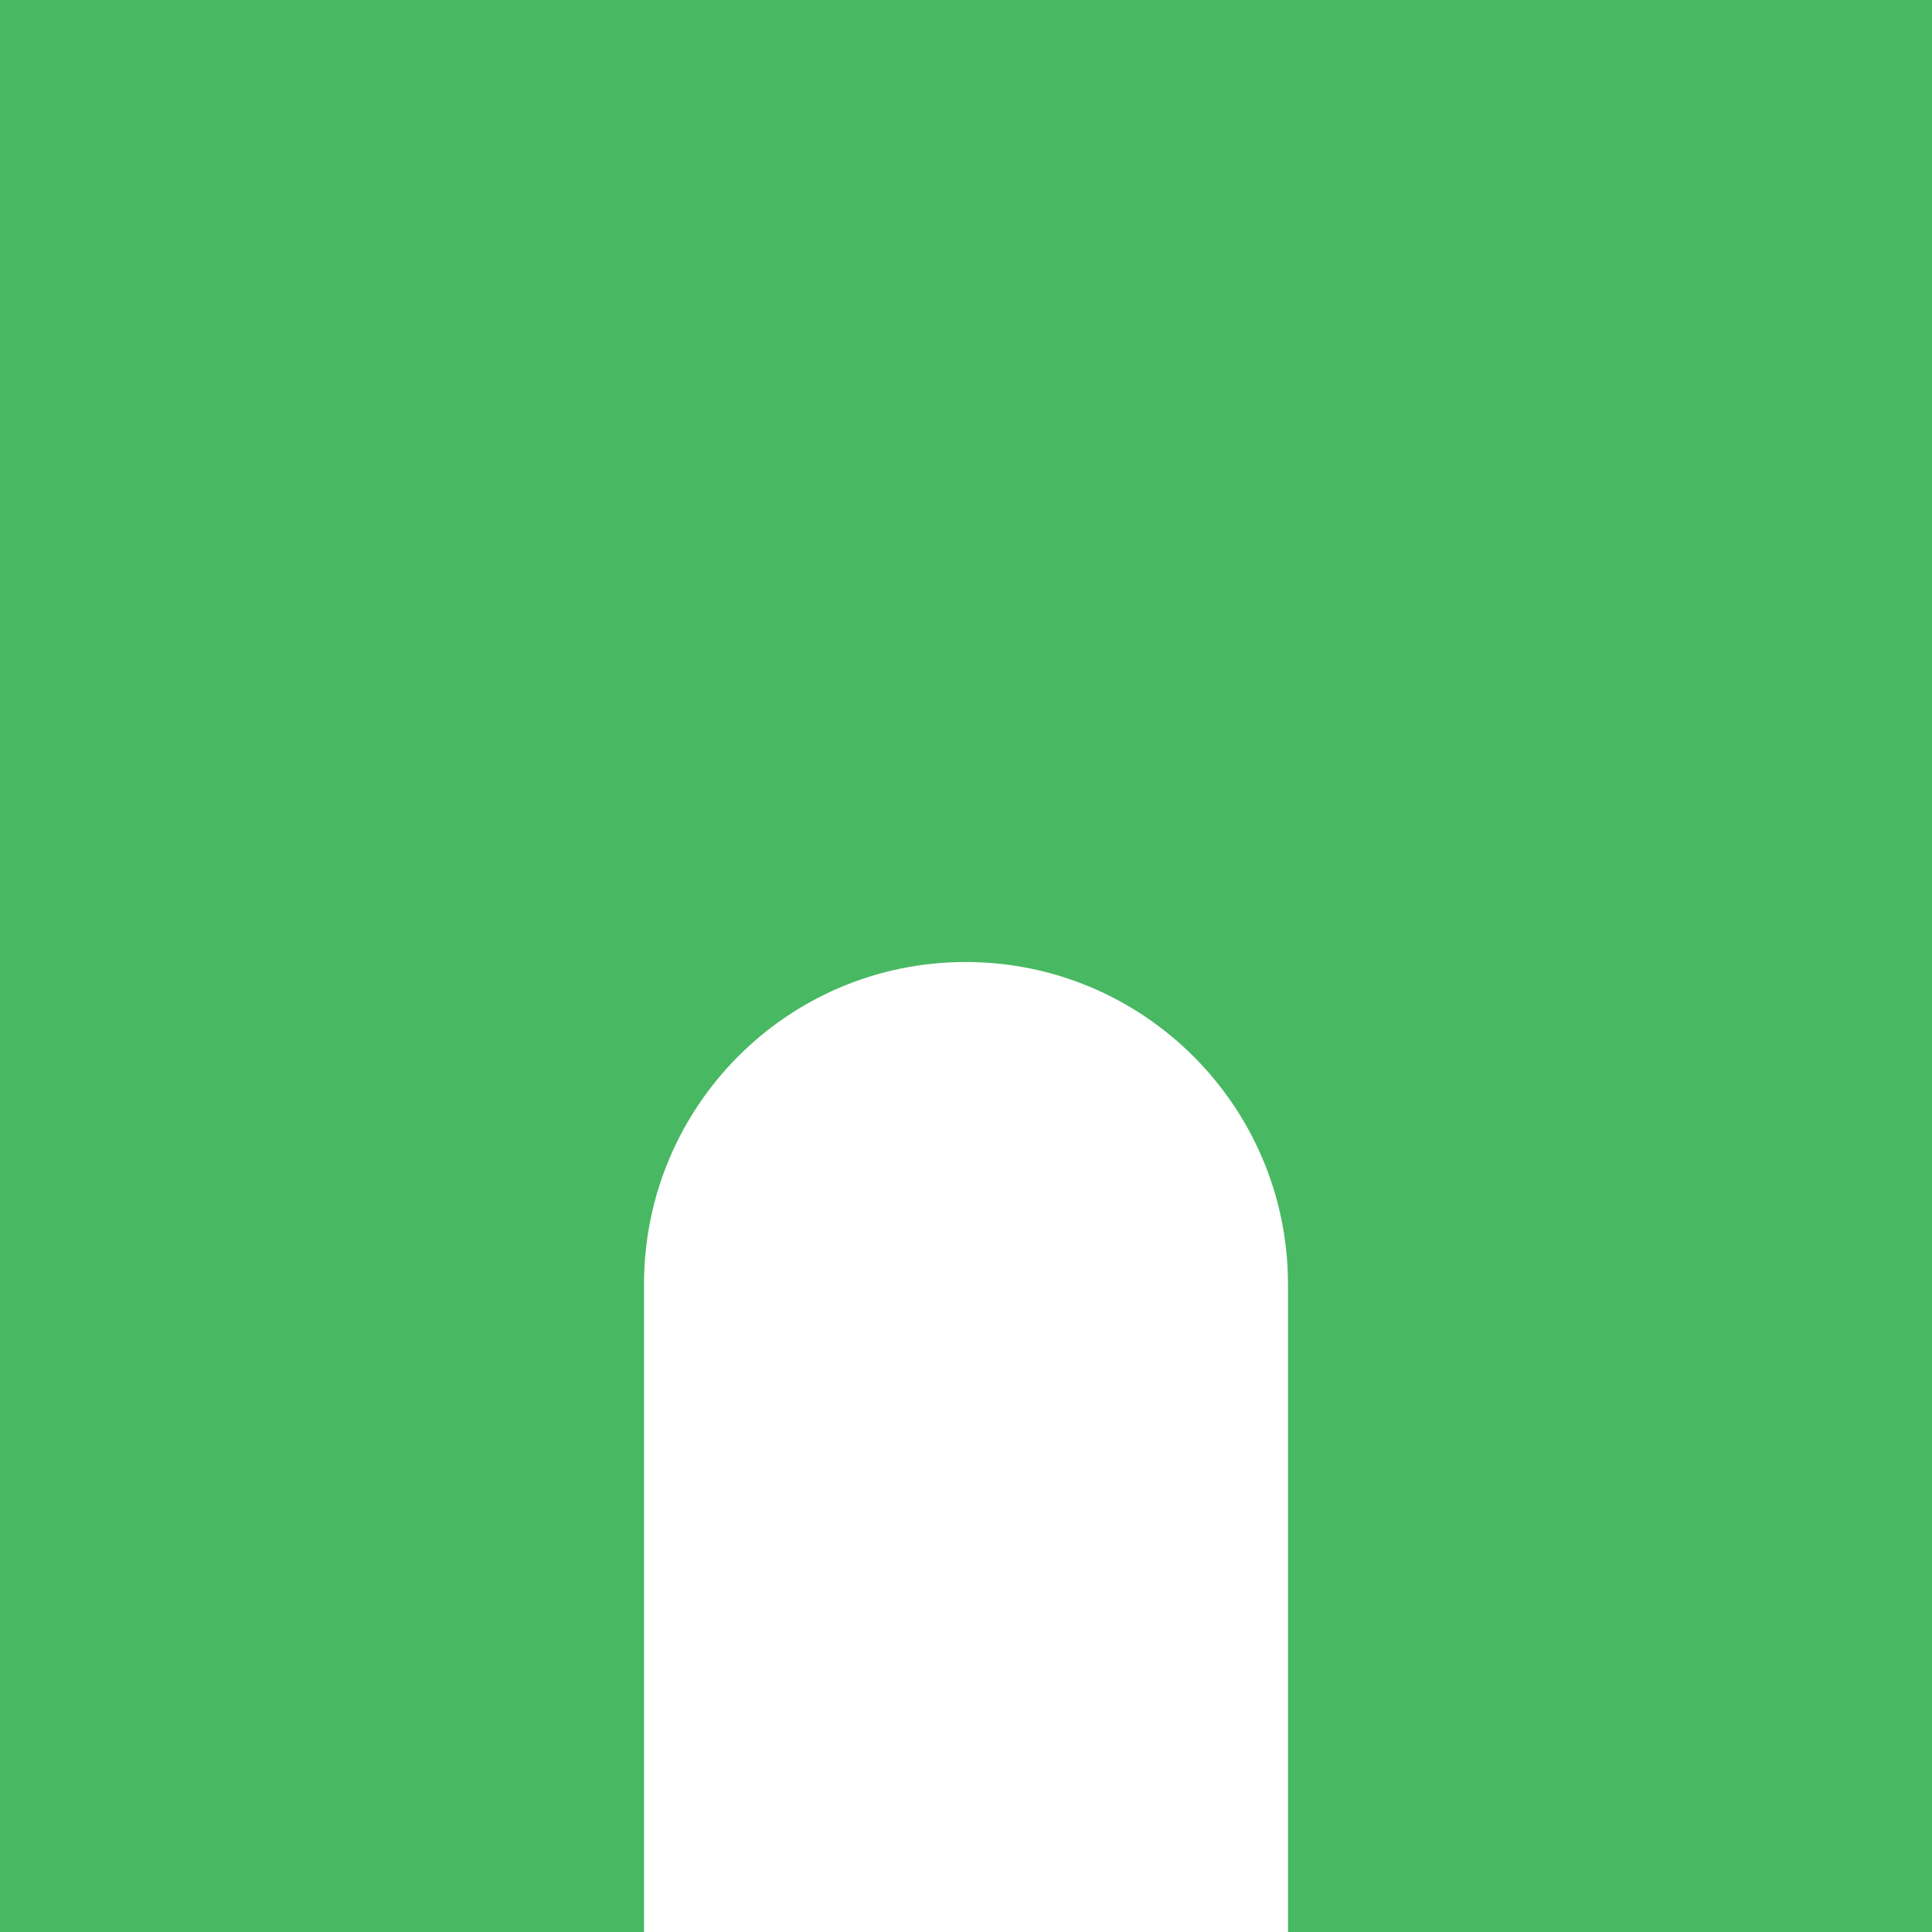 <?xml version="1.0" encoding="UTF-8"?> <svg xmlns="http://www.w3.org/2000/svg" width="32" height="32" viewBox="0 0 32 32" fill="none"><g clip-path="url(#clip0_169_469)"><path d="M0 0V32H10.667V21.273C10.667 18.325 13.046 15.934 15.994 15.934C18.942 15.934 21.333 18.325 21.333 21.273V32H32V0H0Z" fill="#49B863"></path></g><defs><clipPath id="clip0_169_469"><rect width="32" height="32" fill="white"></rect></clipPath></defs></svg> 